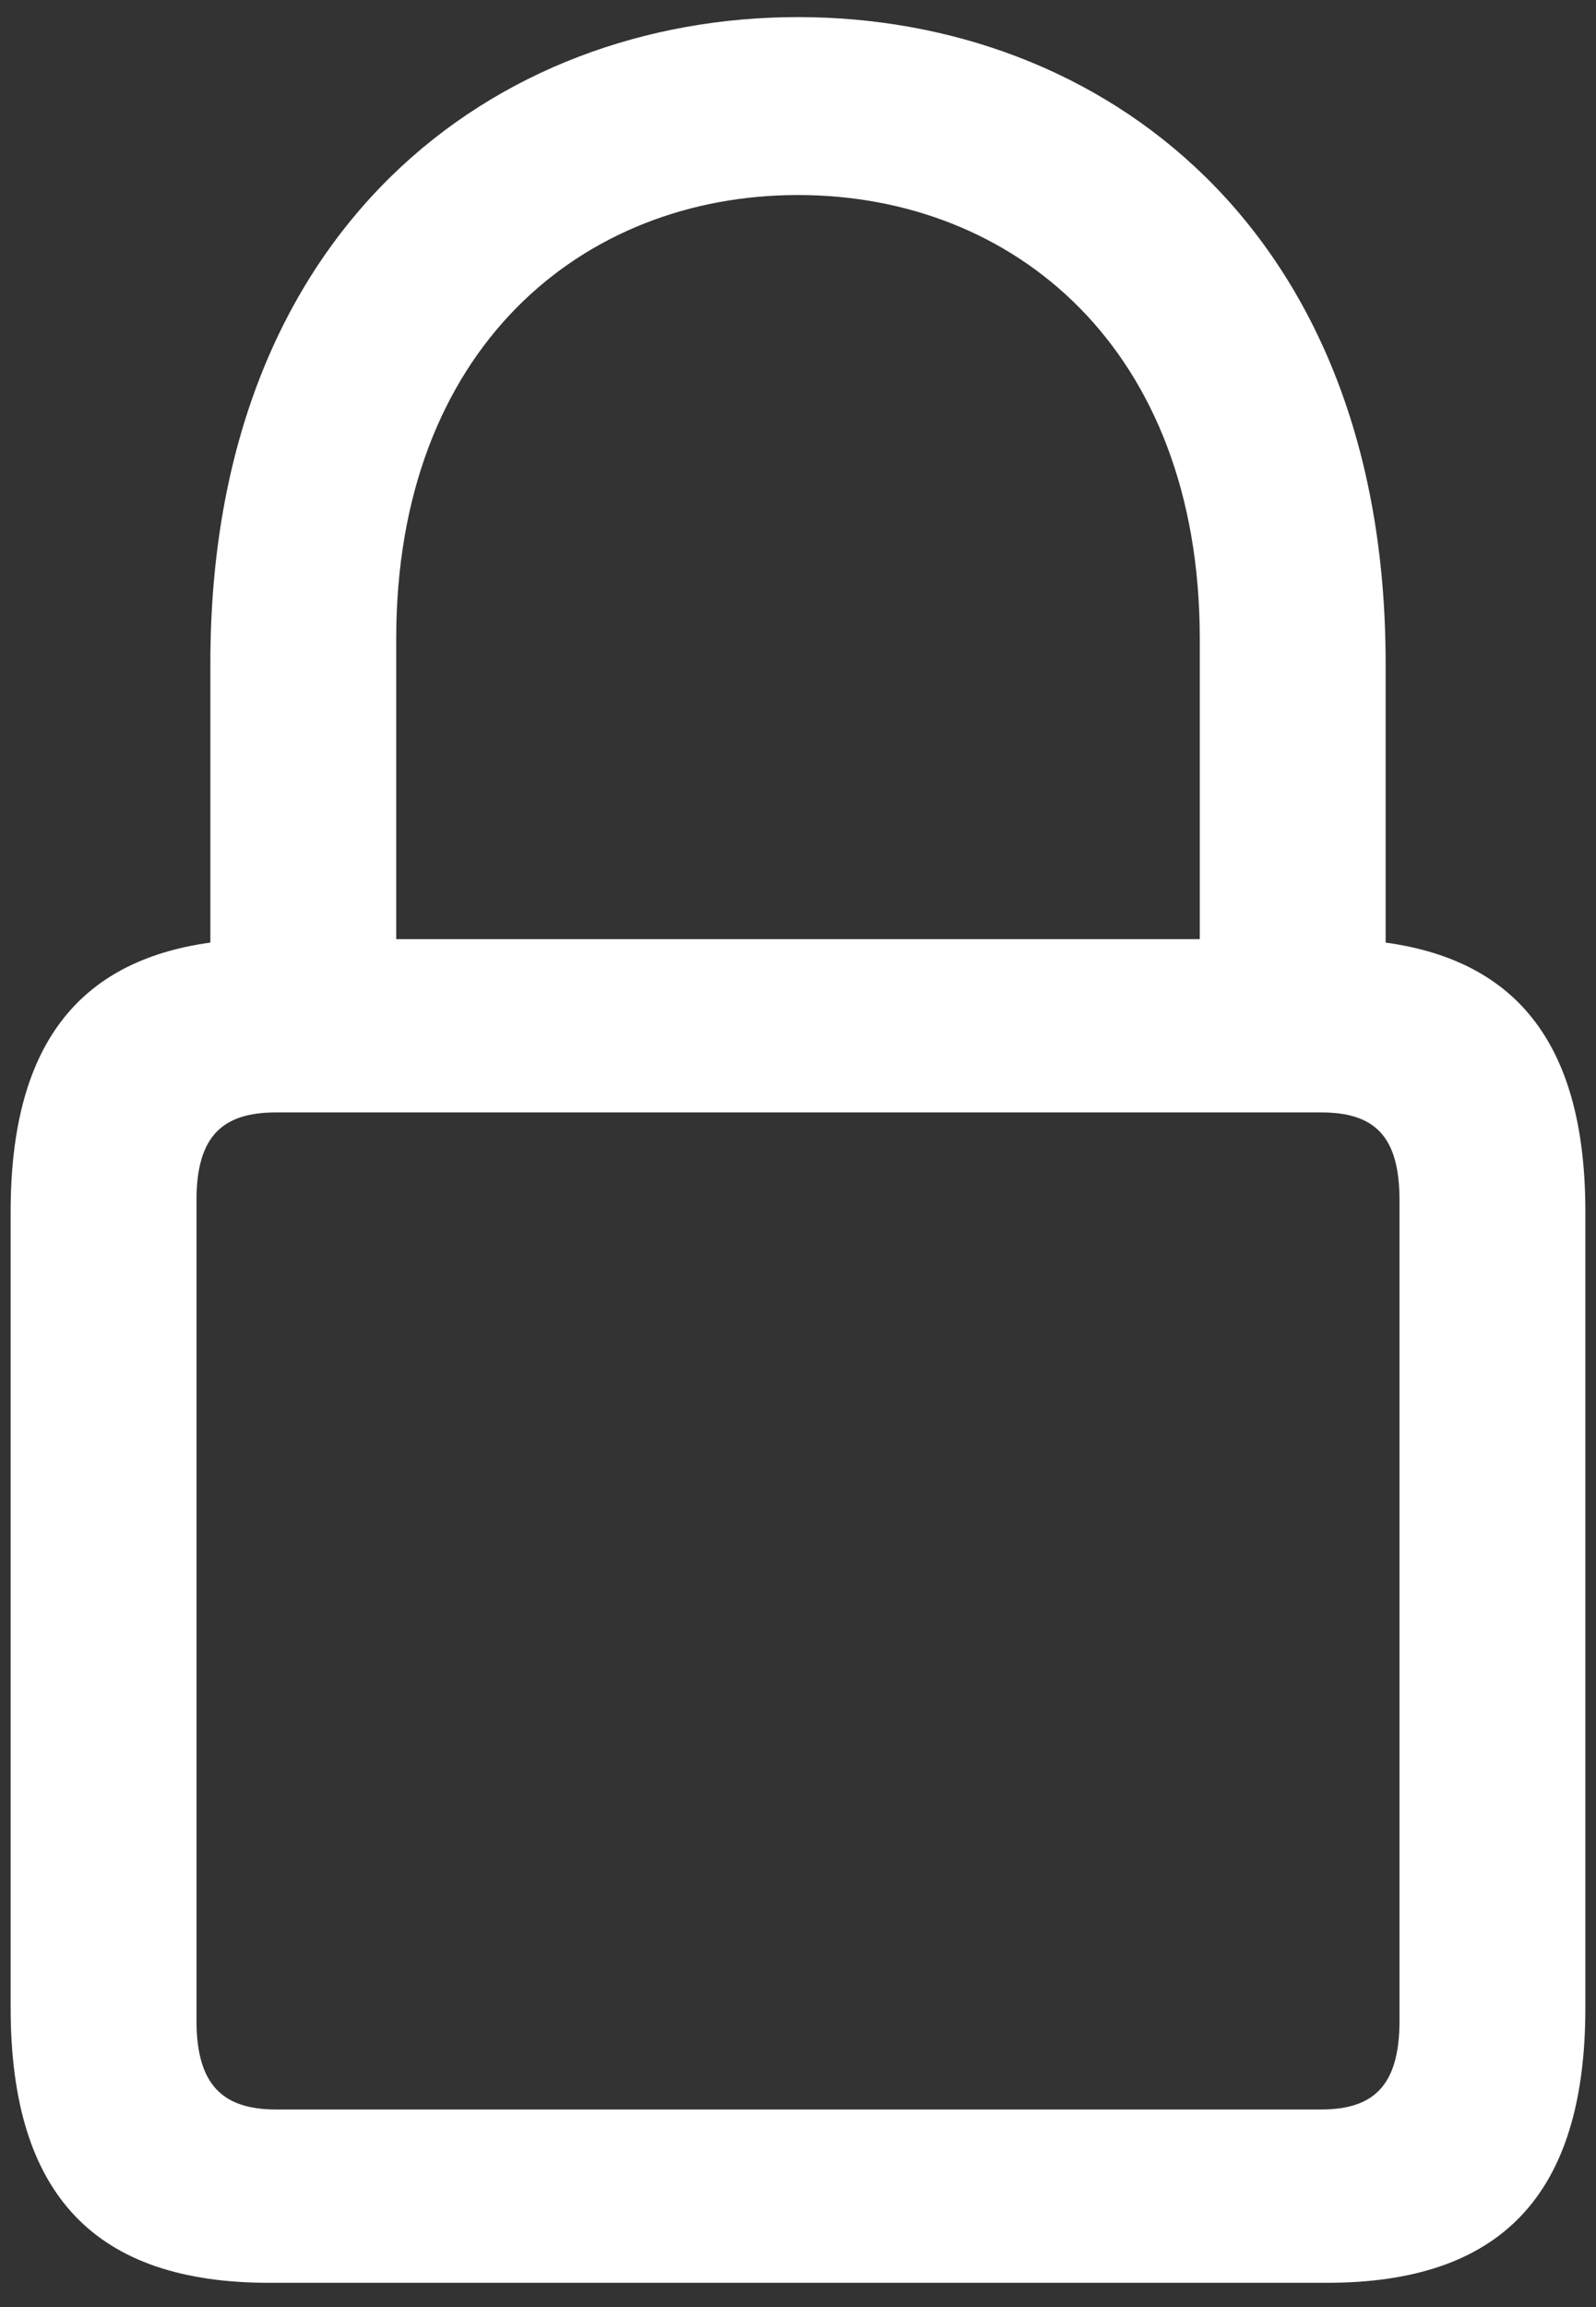 <svg width="27" height="39" viewBox="0 0 27 39" fill="none" xmlns="http://www.w3.org/2000/svg">
<rect x="0" y="0" width="27" height="39" fill="#333333" stroke="none"/>
<path d="M4.555 38.59H22.445C25.375 38.59 26.82 37.125 26.82 33.941V20.484C26.82 17.711 25.707 16.246 23.441 15.934V11.207C23.441 3.844 18.617 0.289 13.5 0.289C8.383 0.289 3.559 3.844 3.559 11.207V15.934C1.293 16.246 0.18 17.711 0.18 20.484V33.941C0.18 37.125 1.625 38.59 4.555 38.59ZM6.703 10.797C6.703 5.895 9.848 3.297 13.5 3.297C17.152 3.297 20.297 5.895 20.297 10.797V15.875H6.703V10.797ZM4.672 35.66C3.773 35.66 3.324 35.25 3.324 34.156V20.289C3.324 19.195 3.773 18.805 4.672 18.805H22.348C23.246 18.805 23.676 19.195 23.676 20.289V34.156C23.676 35.25 23.246 35.66 22.348 35.66H4.672Z" fill="white"/>
</svg>

